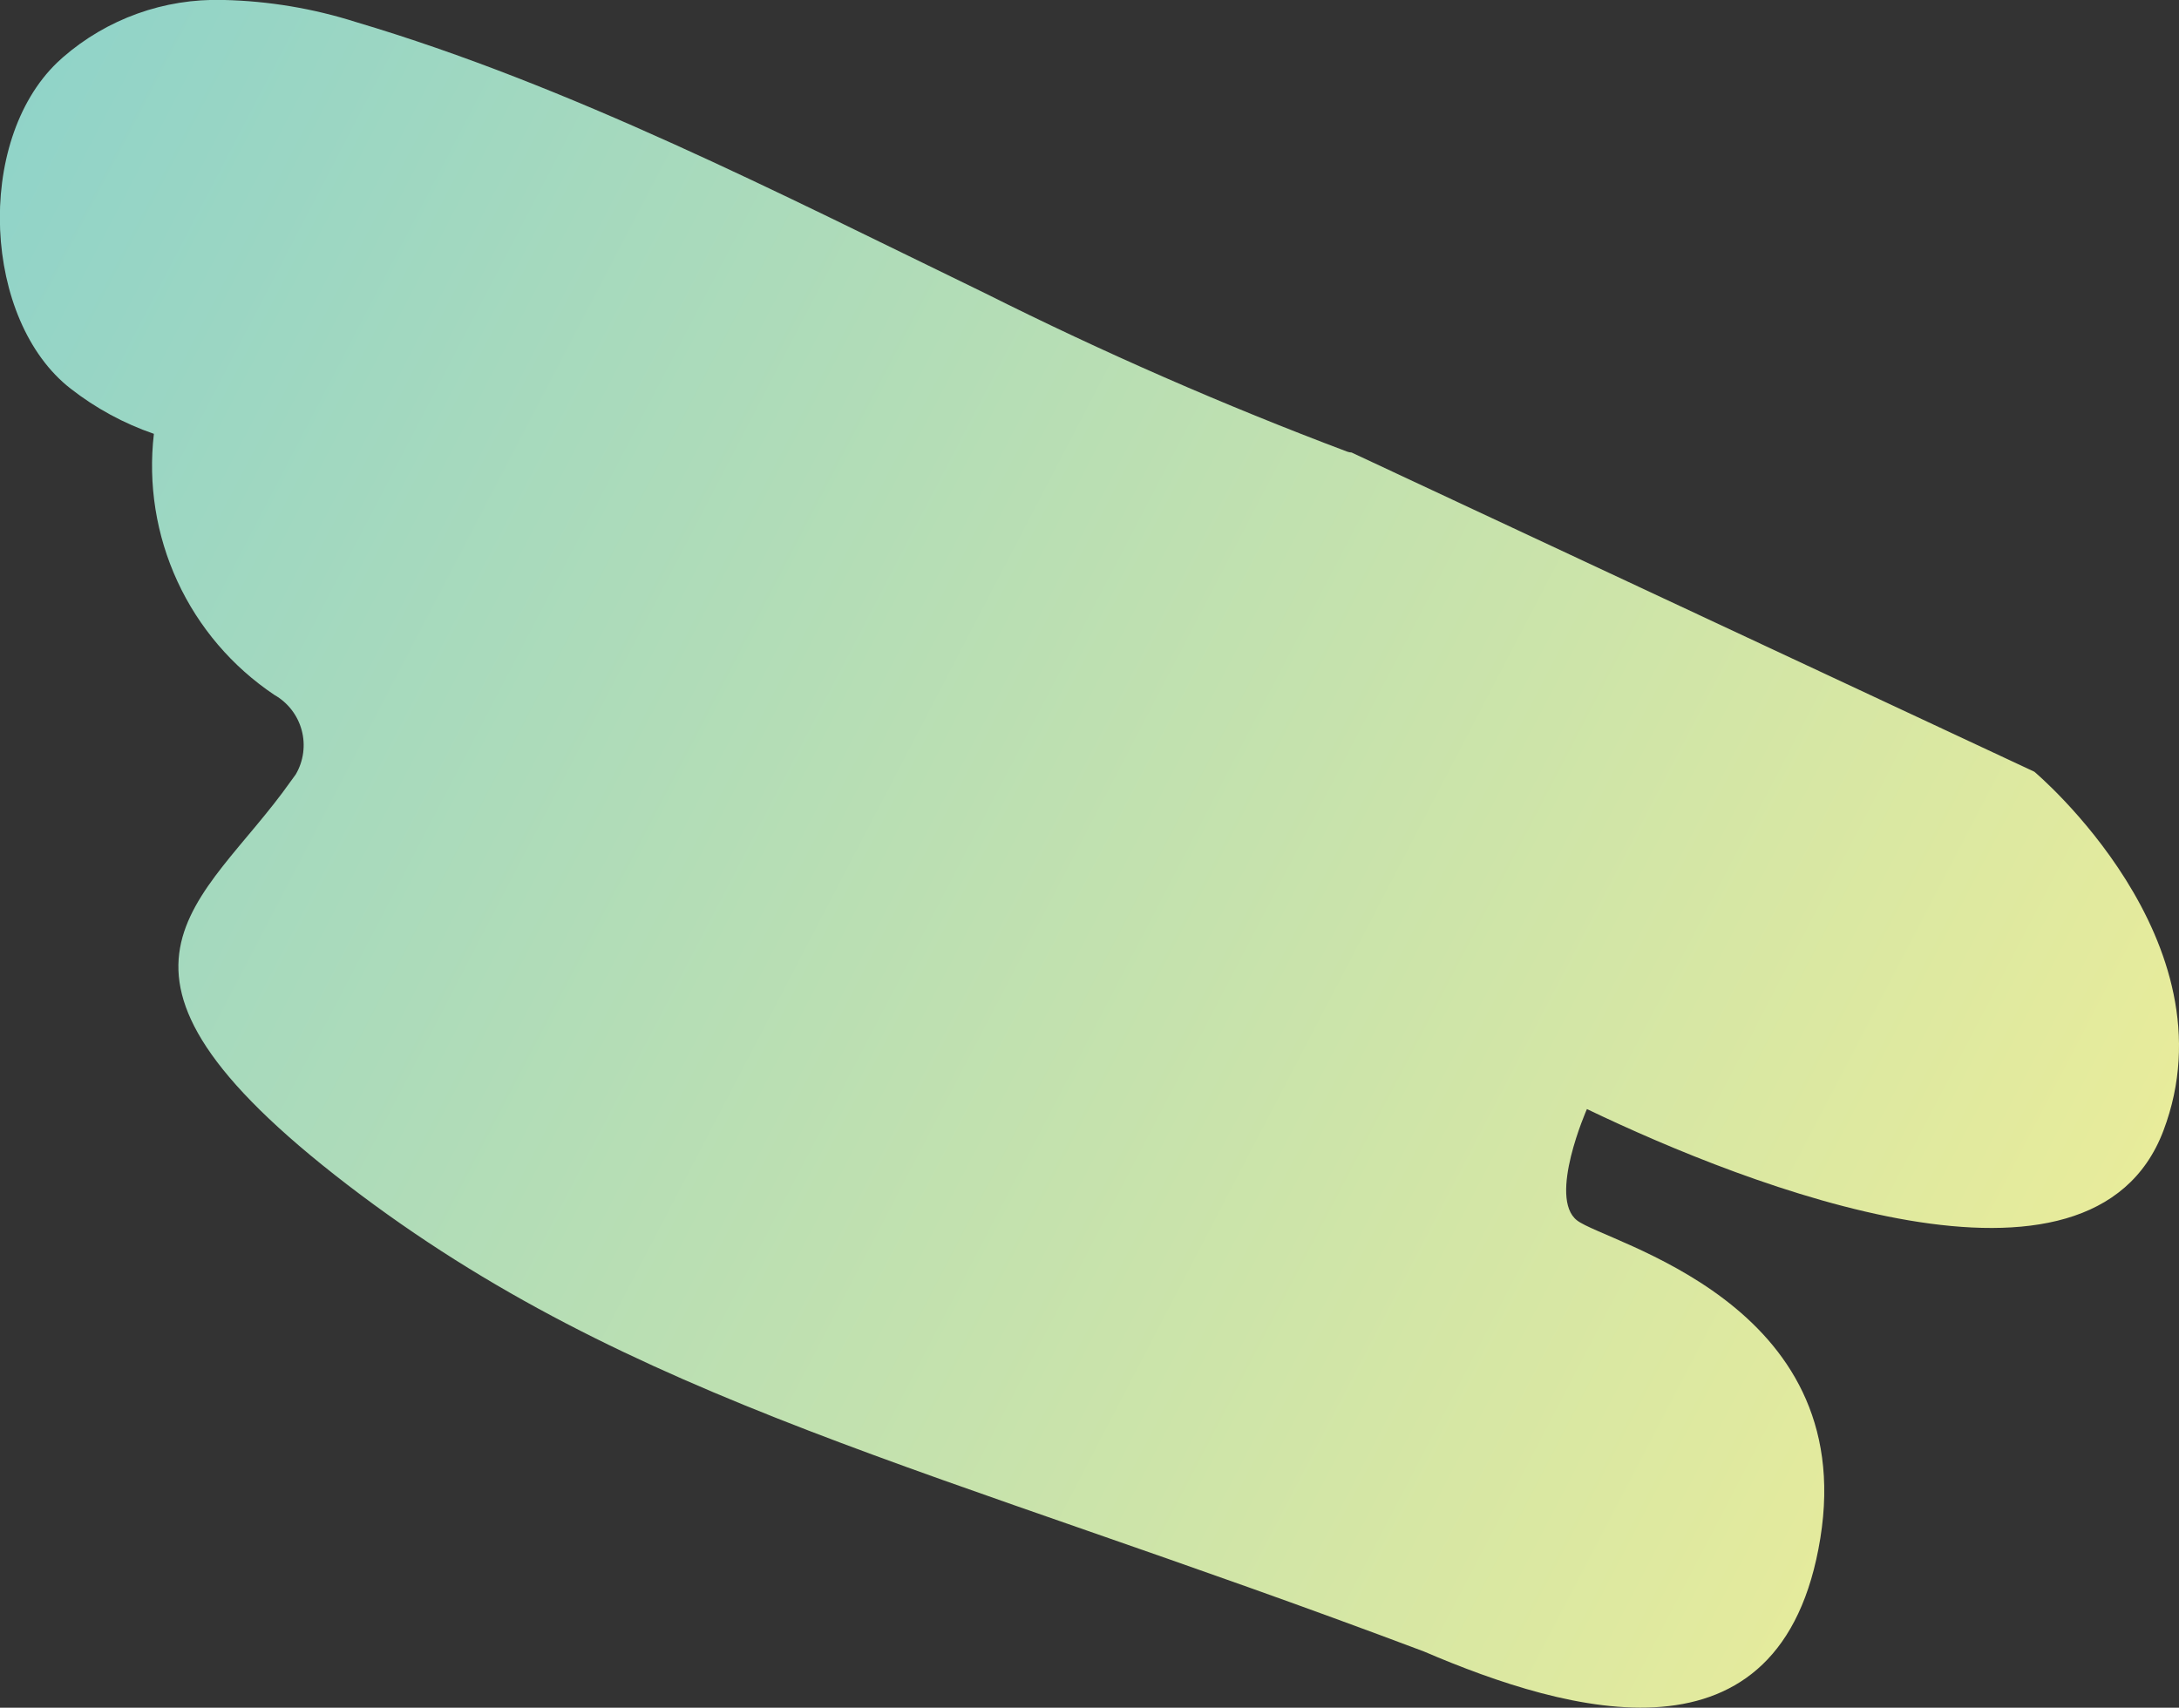 <svg xmlns="http://www.w3.org/2000/svg" xmlns:xlink="http://www.w3.org/1999/xlink" width="66.281" height="51.955" viewBox="0 0 66.281 51.955">
  <rect x="0" y="0" width="66.281" height="51.955" fill="#333333" stroke="none"/>
  <defs>
    <linearGradient id="linear-gradient" x1="0.731" y1="-0.121" x2="0.198" y2="1.02" gradientUnits="objectBoundingBox">
      <stop offset="0" stop-color="#88d1cd"/>
      <stop offset="1" stop-color="#fbf191"/>
    </linearGradient>
    <clipPath id="clip-path">
      <path id="Tracé_619" data-name="Tracé 619" d="M16.3,0a7.108,7.108,0,0,0-4.87,1.747q-.085.075-.167.153c-2.519,2.417-2.257,7.859.407,9.927A8.733,8.733,0,0,0,14.2,13.2a8.39,8.39,0,0,0,3.665,7.943,1.759,1.759,0,0,1,.651,2.417q-.082.11-.16.22c-2.65,3.76-6.889,5.65,1.731,12.267s17.8,8.566,32.748,14.2C57.218,52.126,63.726,54,64.89,46.8s-6.507-8.979-7.4-9.669.3-3.388.3-3.388c4.932,2.368,15.344,6.446,17.536.658S71.4,23.48,71.4,23.48L50.631,13.768a.443.443,0,0,1-.132-.026,115.238,115.238,0,0,1-11-4.812C33.187,5.866,26.881,2.613,20.347.672A14.366,14.366,0,0,0,16.317,0Z" transform="translate(-9.519 -0.001)" fill="url(#linear-gradient)"/>
    </clipPath>
  </defs>
  <g id="Groupe_299" data-name="Groupe 299" transform="translate(-9.519 -0.001)">
    <g id="Groupe_298" data-name="Groupe 298" transform="translate(9.519 0.001)" clip-path="url(#clip-path)">
      <path id="Tracé_620" data-name="Tracé 620" d="M0,0,73.9-.788,72.779,72.4l-73.9.788Z" transform="matrix(0.035, -0.999, 0.999, 0.035, -5.191, 70.293)" fill="url(#linear-gradient)"/>
    </g>
  </g>
</svg>
